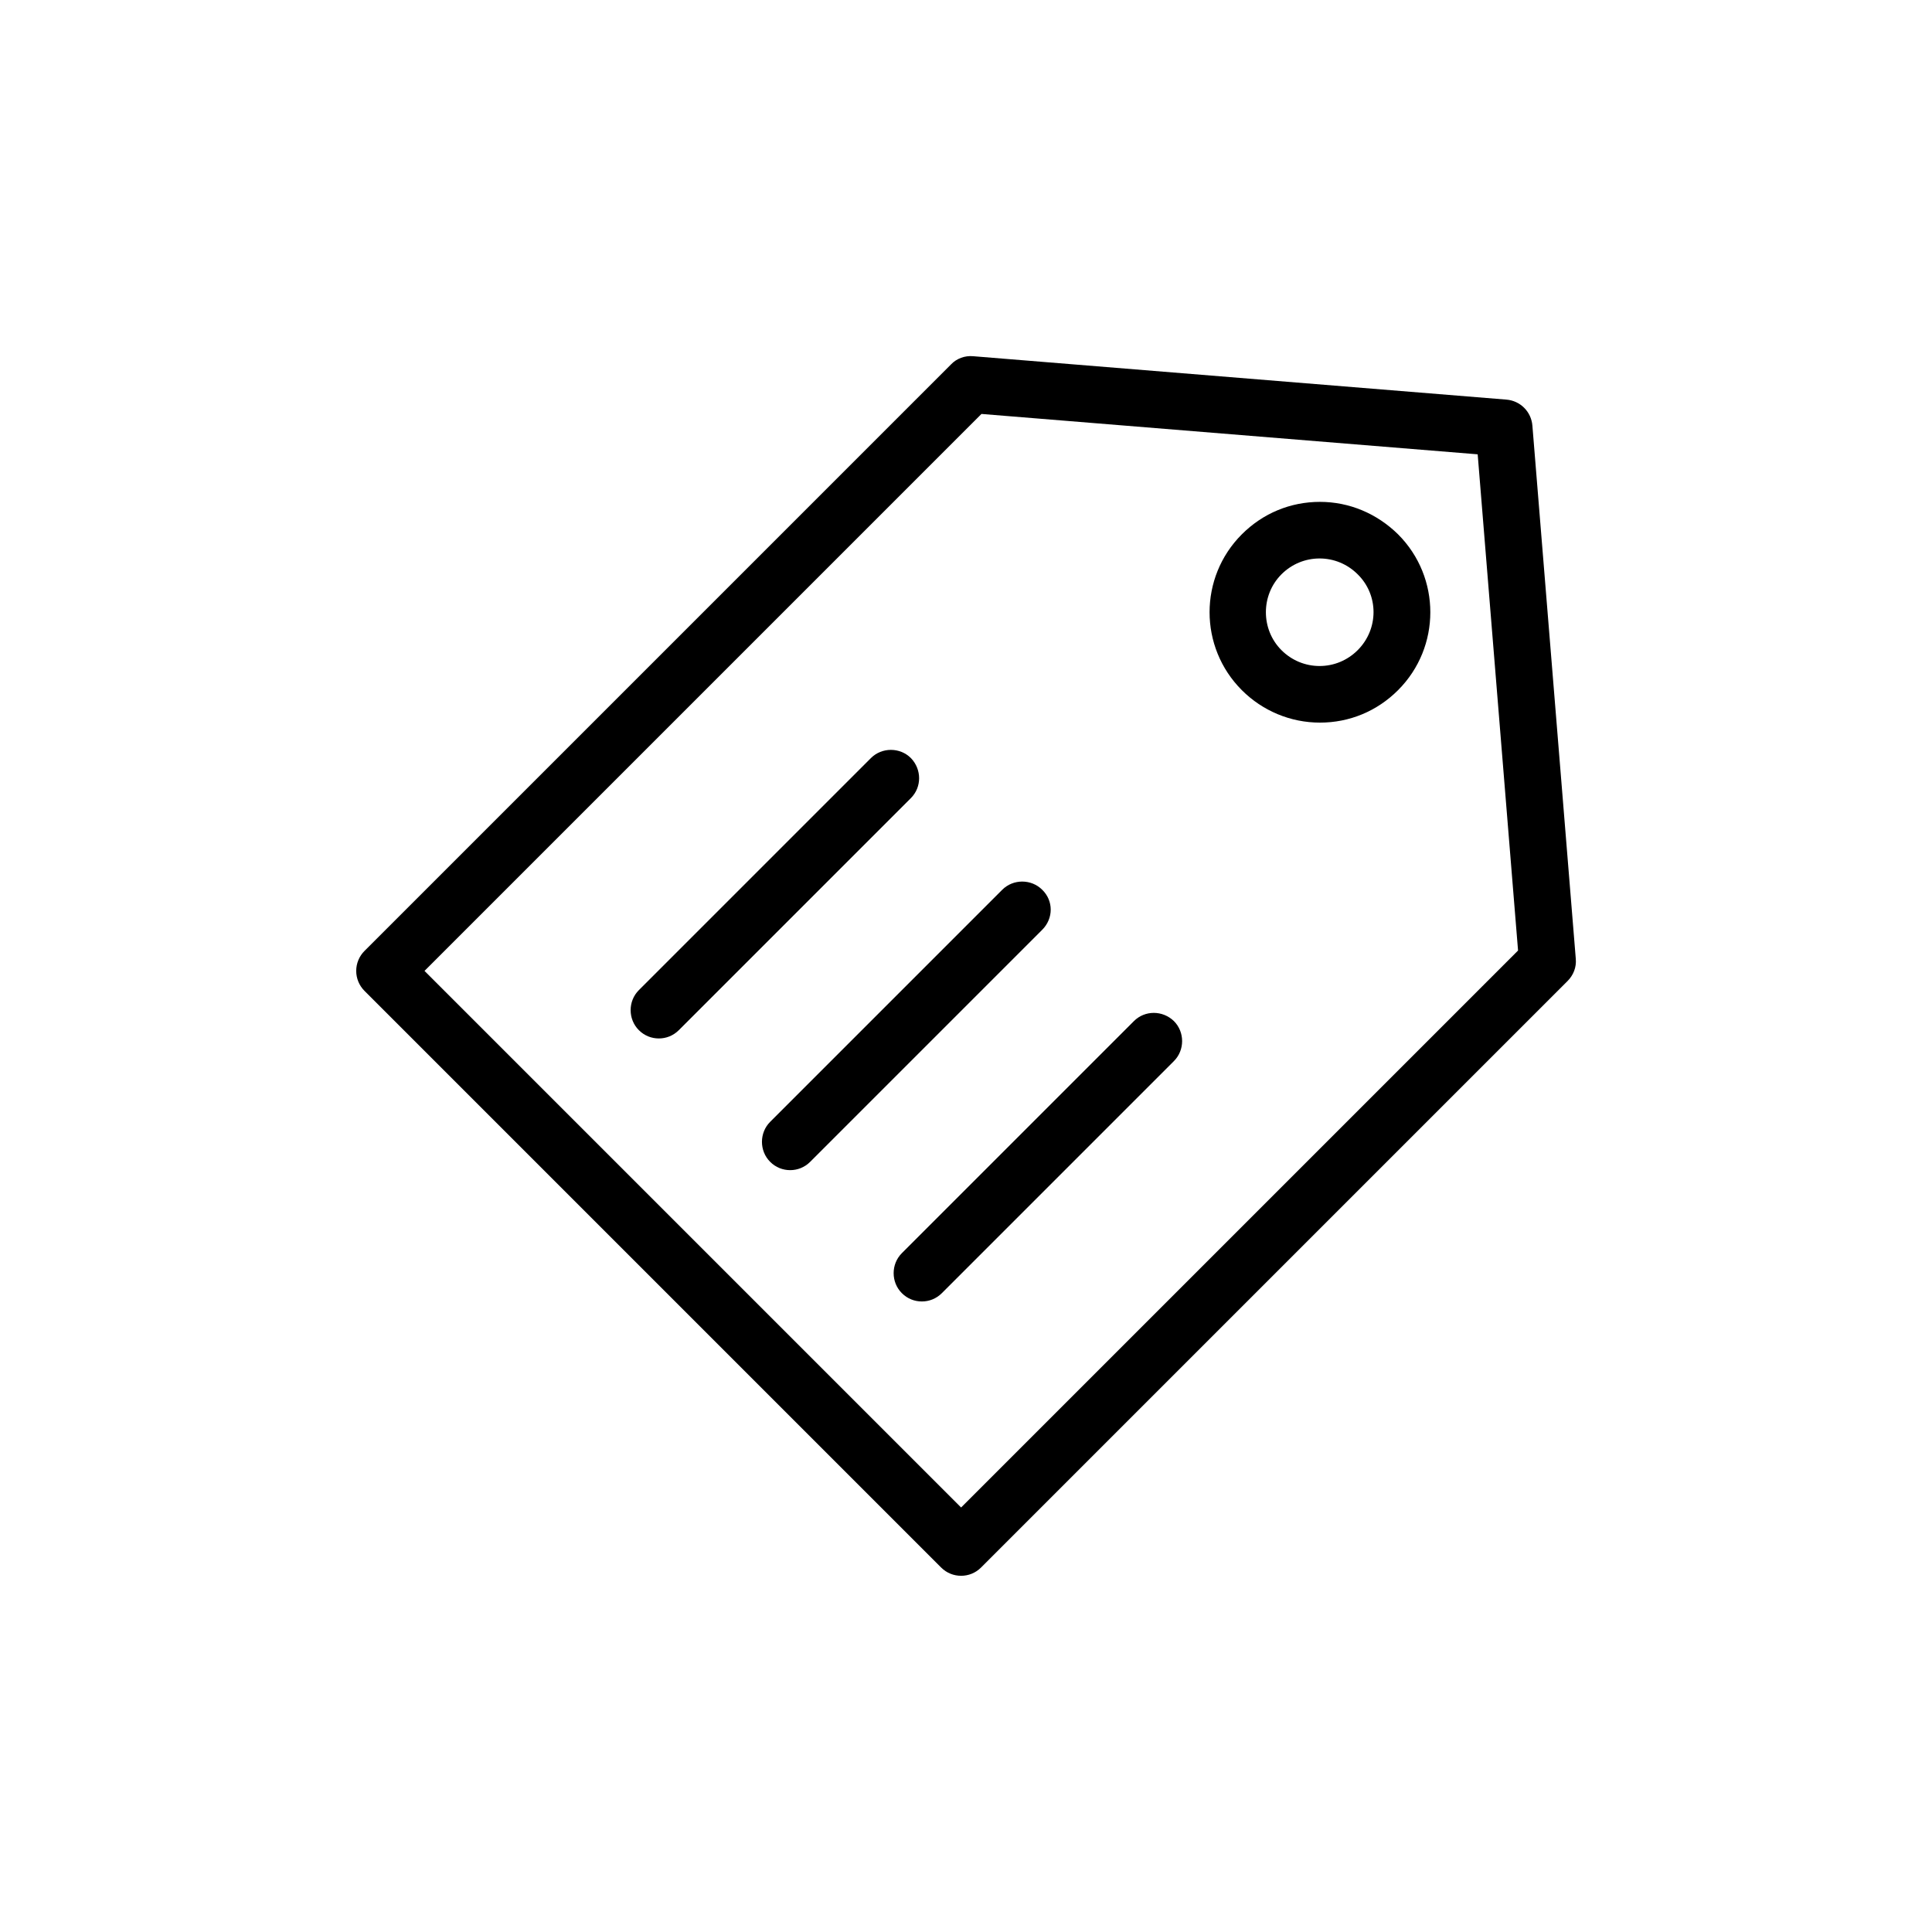 <?xml version="1.0" ?>
<!DOCTYPE svg  PUBLIC '-//W3C//DTD SVG 1.1//EN'  'http://www.w3.org/Graphics/SVG/1.1/DTD/svg11.dtd'>

<svg fill="#000000" width="800px" height="800px" viewBox="0 0 512 512" enable-background="new 0 0 512 512" version="1.1" xml:space="preserve" xmlns="http://www.w3.org/2000/svg" xmlns:xlink="http://www.w3.org/1999/xlink">
<g id="Layer_1"/>
<g id="Layer_2">
<g>
<path d="M406.1,112.8c-0.3-3.7-3.2-6.6-6.9-6.9L257.9,94.4c-2.2-0.2-4.4,0.6-5.9,2.2L96.6,252c-1.4,1.4-2.2,3.3-2.2,5.3    s0.8,3.9,2.2,5.3l152.8,152.8c1.5,1.5,3.4,2.2,5.3,2.2s3.8-0.7,5.3-2.2L415.4,260c1.6-1.6,2.4-3.7,2.2-5.9L406.1,112.8z     M254.7,399.5L112.5,257.3l147.6-147.6l131.5,10.7l10.7,131.5L254.7,399.5z"/>
<path d="M349.8,133c-7.8,0-15.1,3-20.7,8.6c-11.4,11.4-11.4,29.9,0,41.3c5.5,5.5,12.9,8.6,20.7,8.6c7.8,0,15.1-3,20.7-8.6    c11.4-11.4,11.4-29.9,0-41.3C364.9,136.1,357.6,133,349.8,133z M359.8,172.3c-2.7,2.7-6.3,4.2-10.1,4.2c-3.8,0-7.4-1.5-10.1-4.2    c-5.5-5.5-5.5-14.6,0-20.1c2.7-2.7,6.3-4.2,10.1-4.2c3.8,0,7.4,1.5,10.1,4.2C365.4,157.7,365.4,166.7,359.8,172.3z"/>
<path d="M241.4,200.9c-2.9-2.9-7.7-2.9-10.6,0l-61.5,61.5c-2.9,2.9-2.9,7.7,0,10.6c1.5,1.5,3.4,2.2,5.3,2.2s3.8-0.7,5.3-2.2    l61.5-61.5C244.3,208.6,244.3,203.9,241.4,200.9z"/>
<path d="M276.2,235.8c-2.9-2.9-7.7-2.9-10.6,0l-61.5,61.5c-2.9,2.9-2.9,7.7,0,10.6c1.5,1.5,3.4,2.2,5.3,2.2s3.8-0.7,5.3-2.2    l61.5-61.5C279.2,243.4,279.2,238.7,276.2,235.8z"/>
<path d="M300.5,270.6l-61.5,61.5c-2.9,2.9-2.9,7.7,0,10.6c1.5,1.5,3.4,2.2,5.3,2.2c1.9,0,3.8-0.7,5.3-2.2l61.5-61.5    c2.9-2.9,2.9-7.7,0-10.6C308.1,267.7,303.4,267.7,300.5,270.6z"/>
</g>
</g>
</svg>
